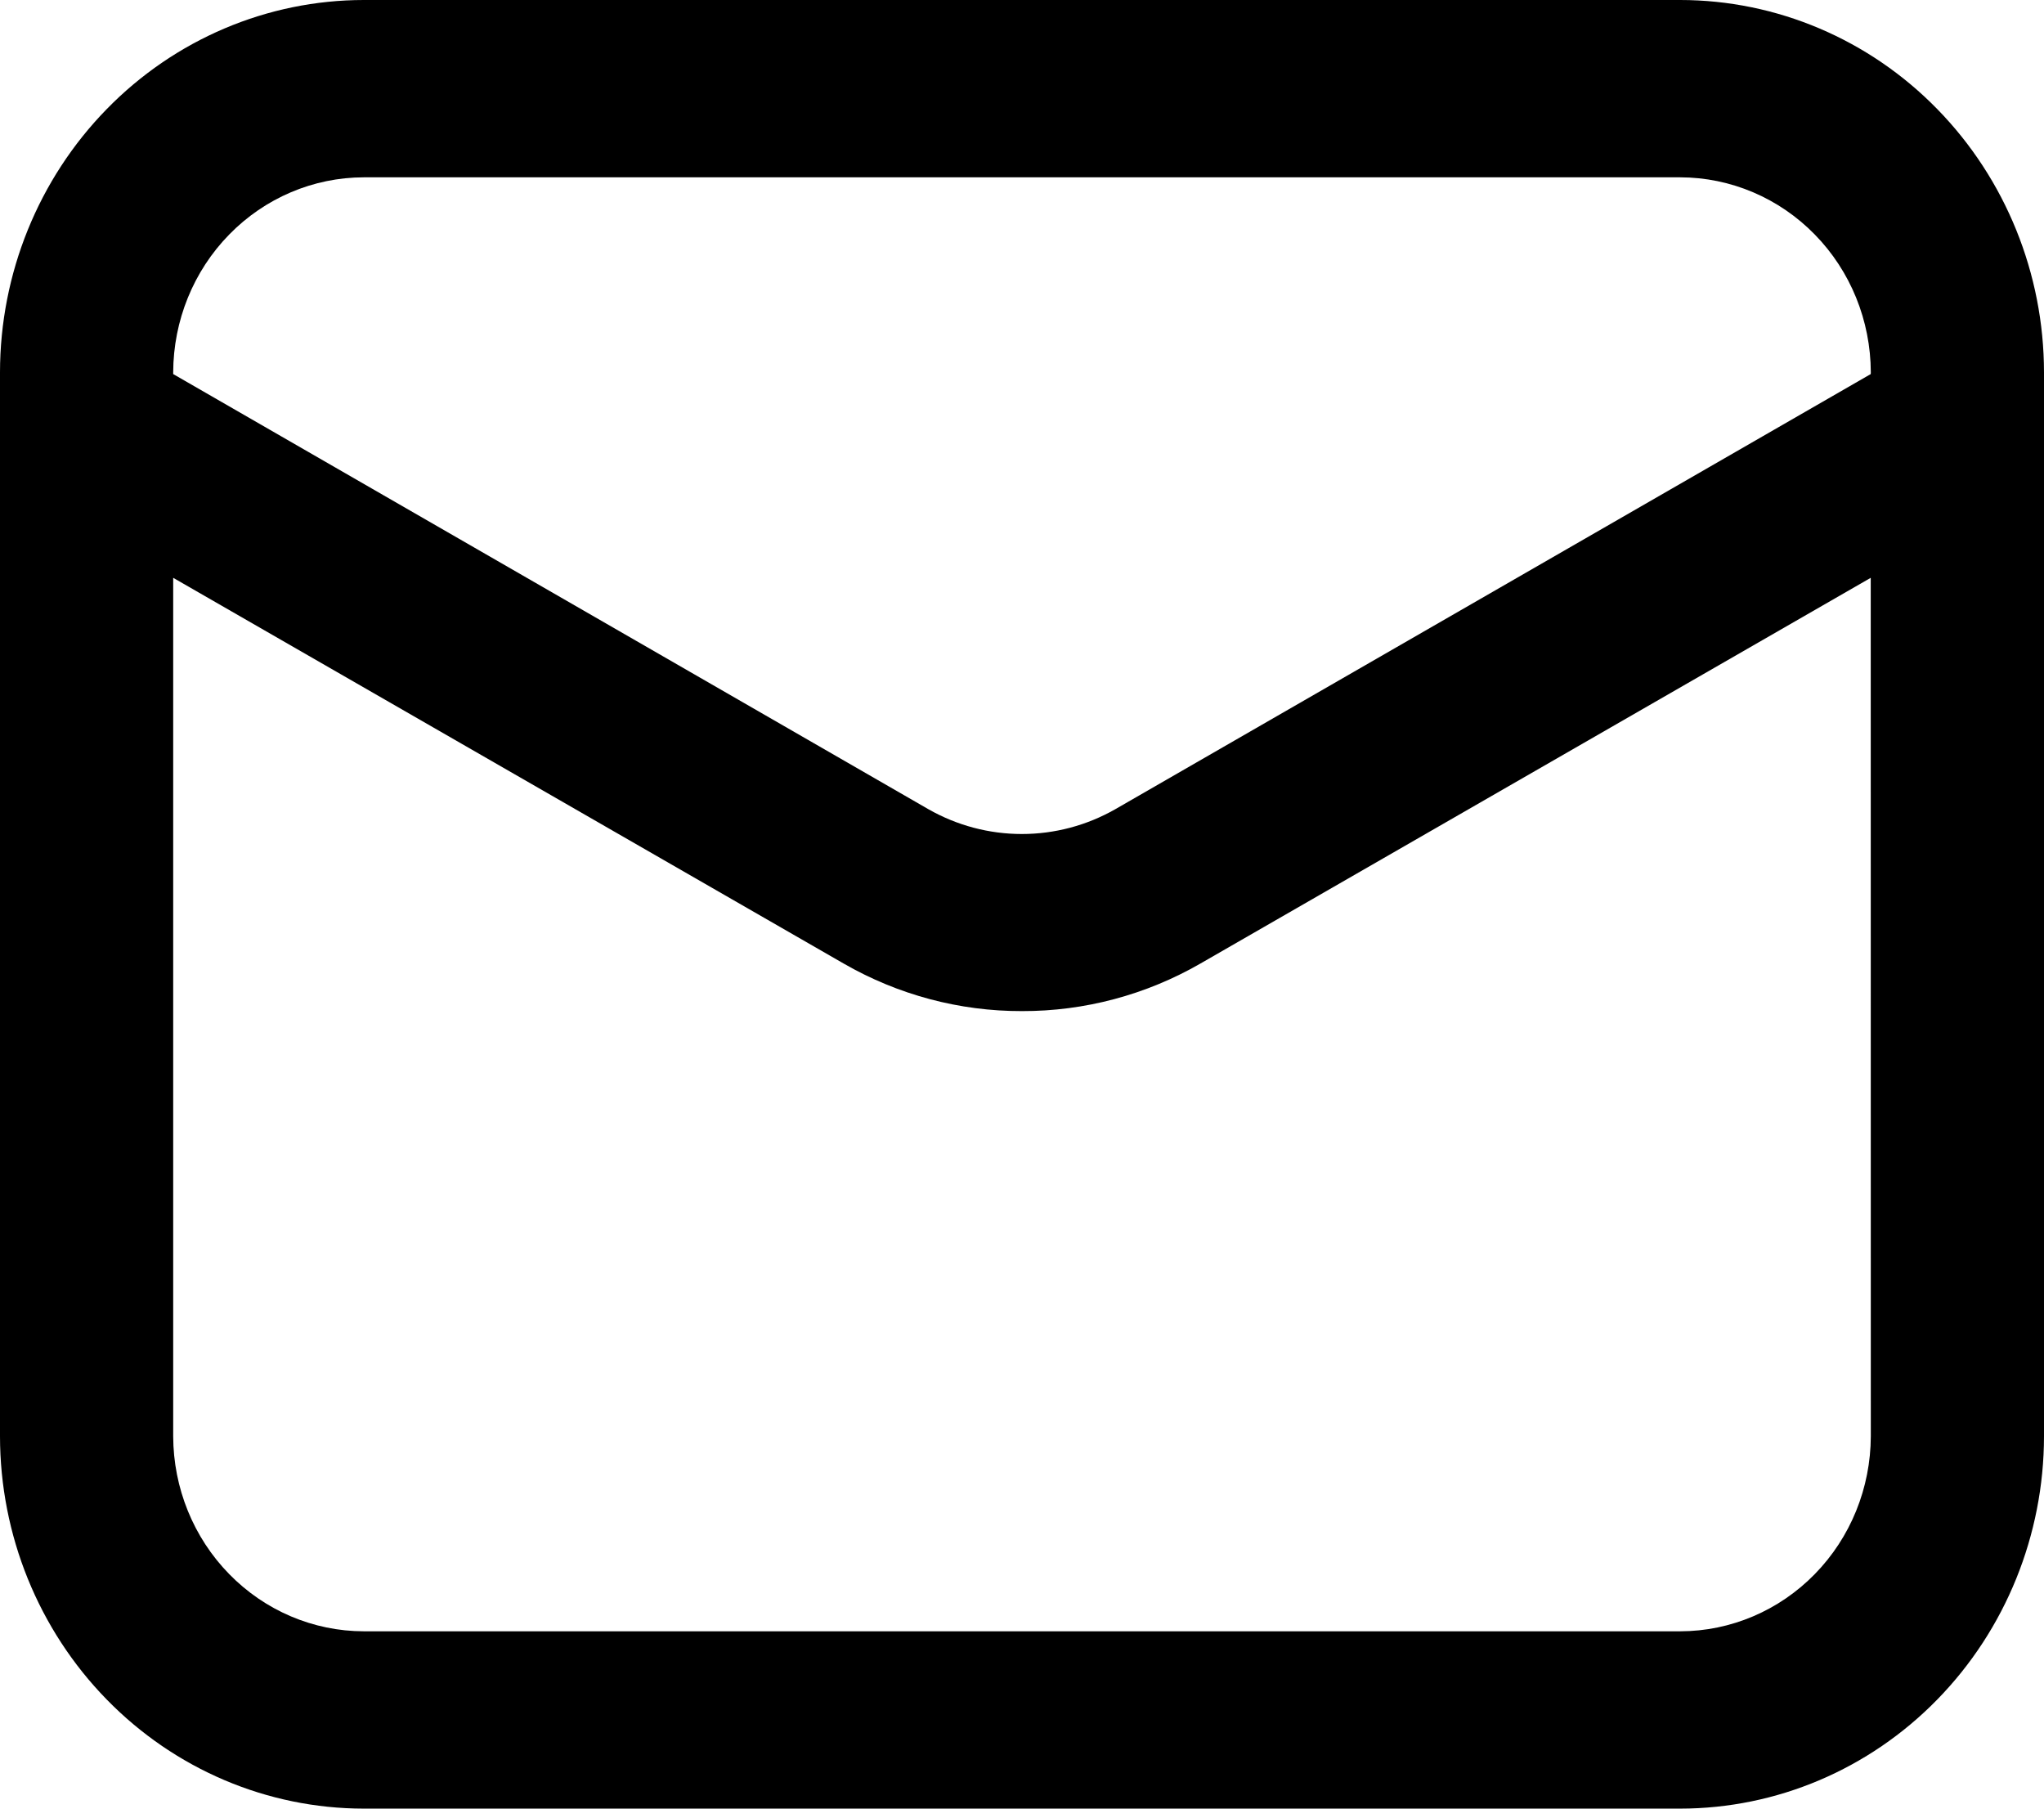 <svg aria-hidden="true" focusable="false" data-prefix="fab" data-icon="mail" role="img" xmlns="http://www.w3.org/2000/svg" viewBox="0 0 26 23" class="svg-inline--fa fa-mail fa-w-16 fa-2x"><path d="M21.373,0 C22.6,0.001 23.776,0.5 24.643,1.388 C25.511,2.276 25.999,3.48 26,4.735 L26,18.265 C25.999,19.52 25.511,20.724 24.643,21.612 C23.776,22.5 22.6,22.999 21.373,23 L4.627,23 C3.4,22.999 2.224,22.5 1.357,21.612 C0.489,20.724 0.001,19.52 0,18.265 L0,4.735 C0.001,3.48 0.489,2.276 1.357,1.388 C2.224,0.5 3.4,0.001 4.627,0 L21.373,0 Z M23.796,7.348 L15.27,12.253 C14.577,12.652 13.795,12.86 13,12.858 C12.205,12.86 11.424,12.652 10.731,12.253 L2.203,7.348 L2.203,18.265 C2.205,18.922 2.46,19.552 2.915,20.017 C3.369,20.482 3.985,20.744 4.627,20.745 L21.373,20.745 C22.015,20.744 22.631,20.482 23.085,20.017 C23.54,19.552 23.795,18.922 23.797,18.265 L23.796,7.348 Z M21.373,2.255 L4.627,2.255 C3.985,2.256 3.369,2.518 2.915,2.983 C2.46,3.448 2.205,4.078 2.203,4.735 L2.203,4.757 L11.81,10.291 C12.174,10.498 12.582,10.606 12.998,10.606 C13.414,10.606 13.822,10.498 14.186,10.291 L23.796,4.757 L23.797,4.735 C23.795,4.078 23.54,3.448 23.085,2.983 C22.631,2.518 22.015,2.256 21.373,2.255 Z"></path></svg>